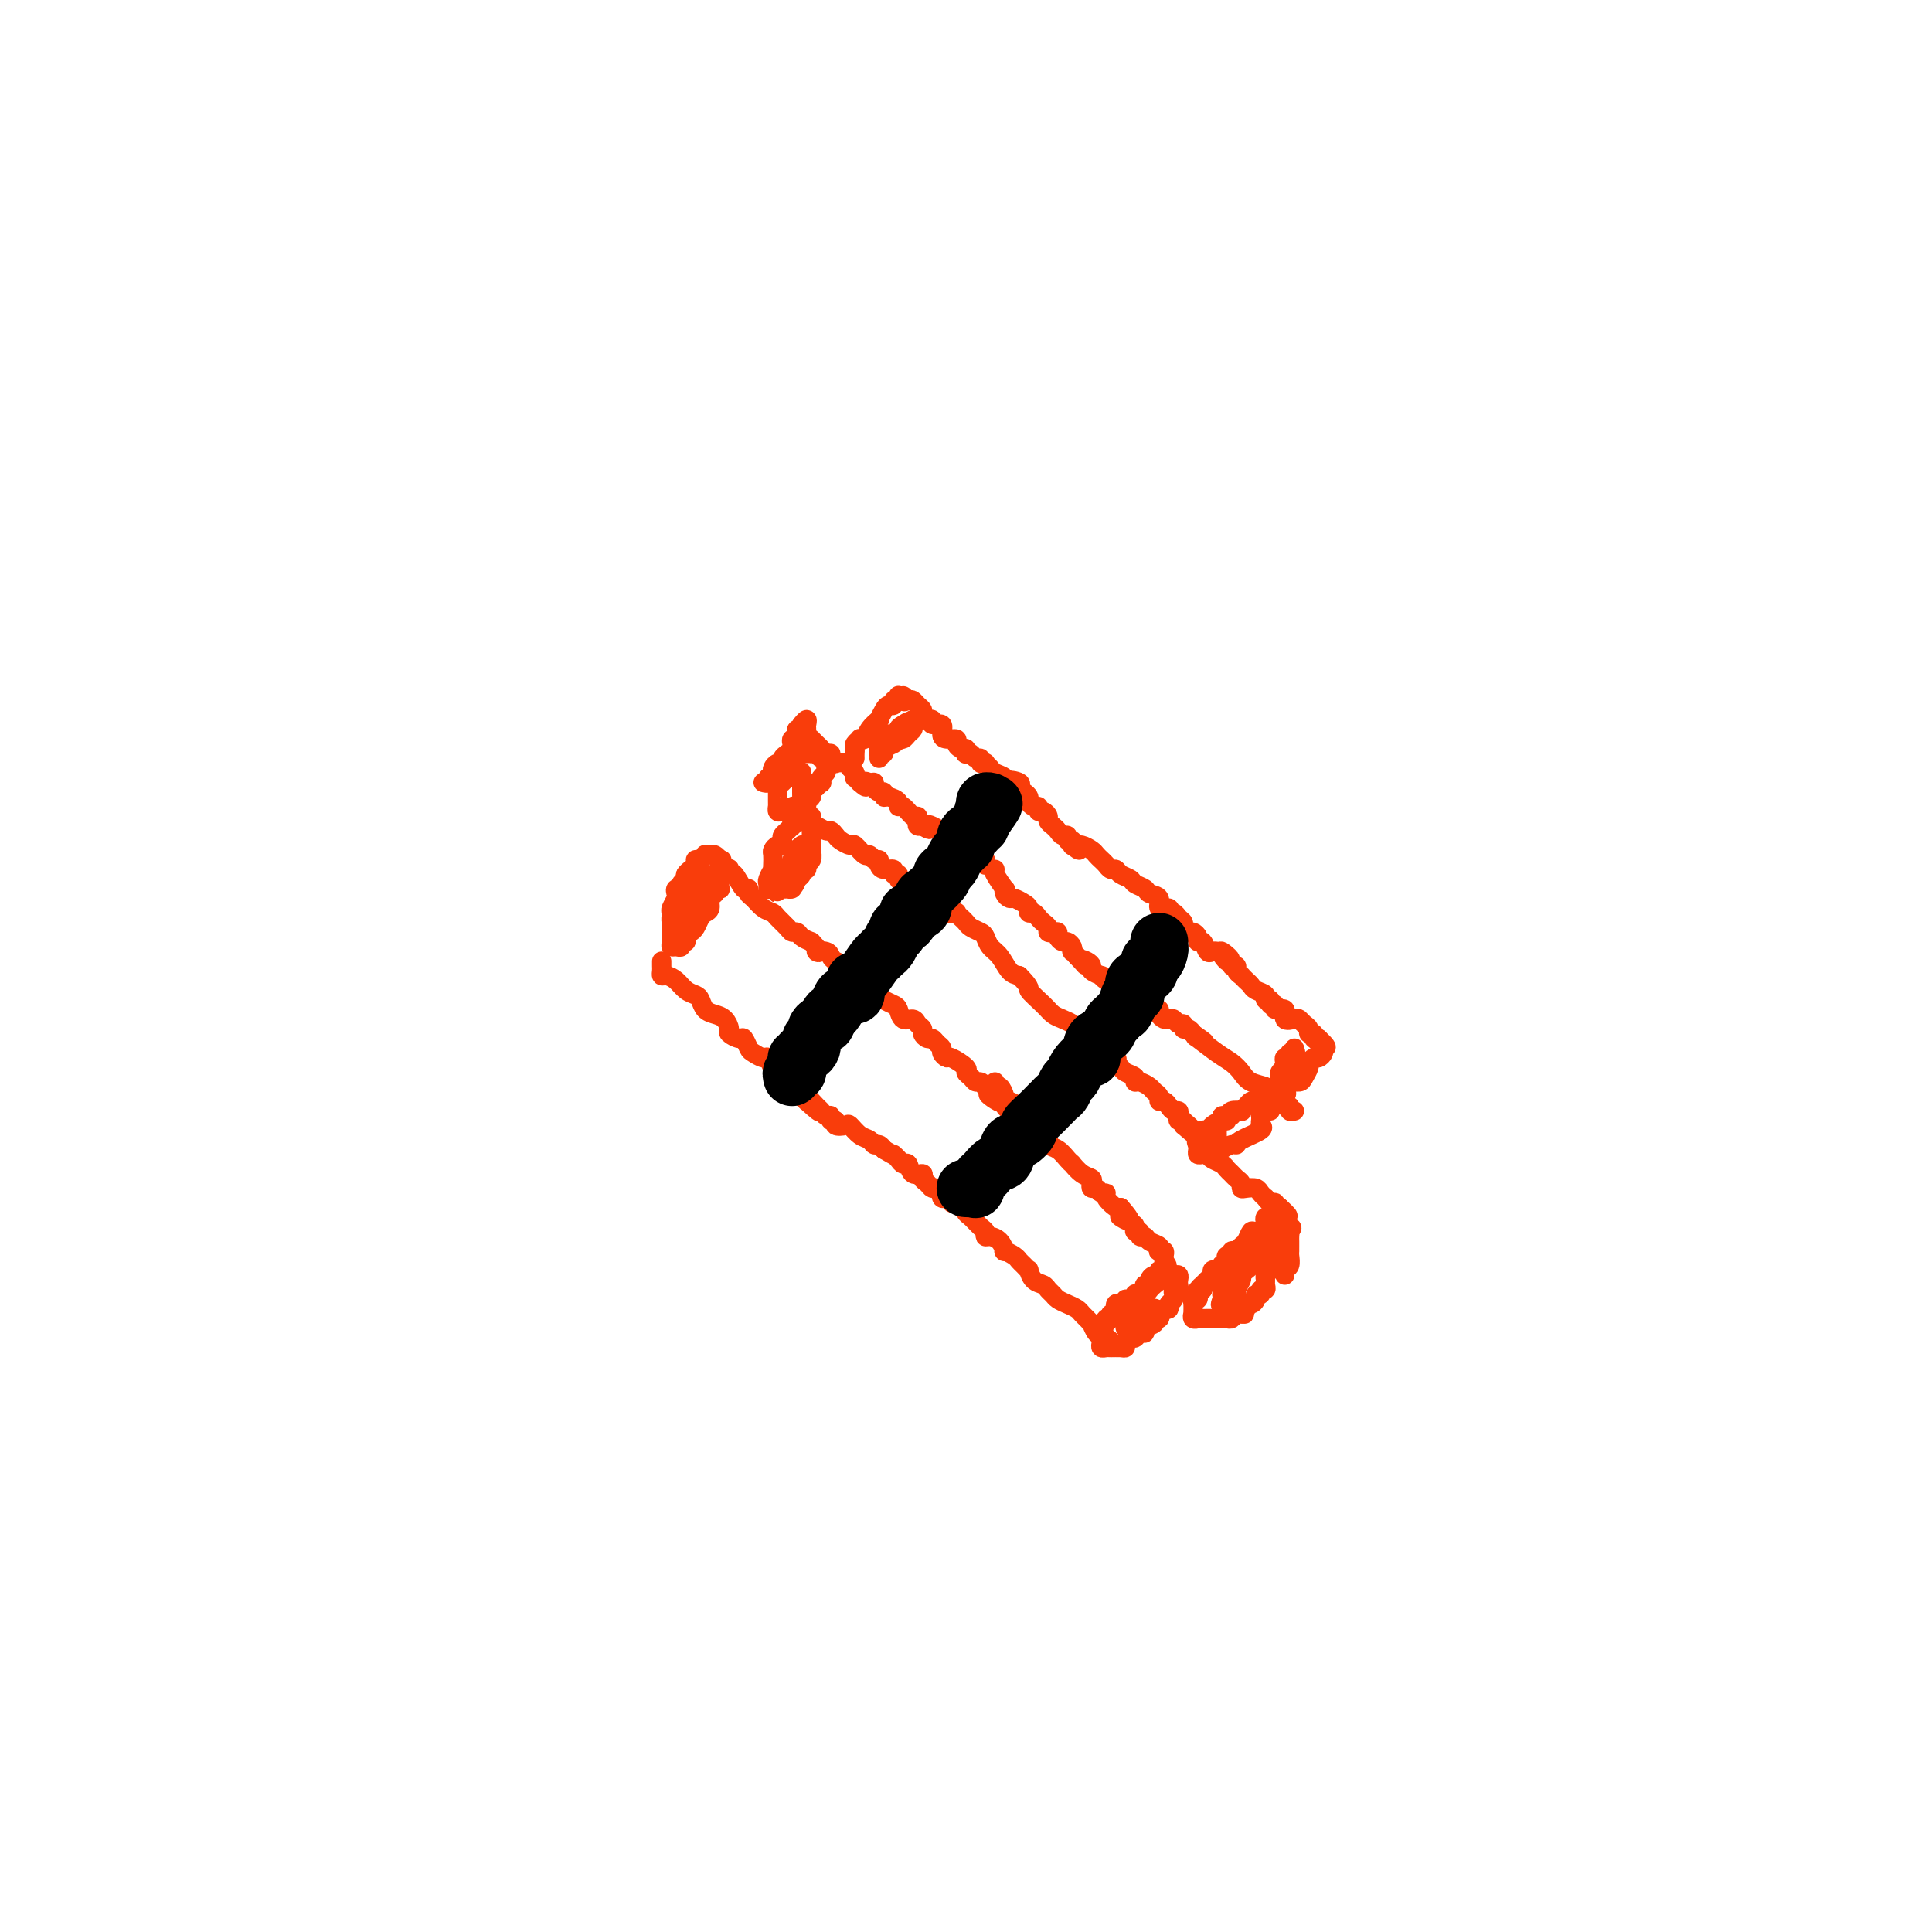 <svg viewBox='0 0 400 400' version='1.1' xmlns='http://www.w3.org/2000/svg' xmlns:xlink='http://www.w3.org/1999/xlink'><g fill='none' stroke='#F93D0B' stroke-width='4' stroke-linecap='round' stroke-linejoin='round'><path d='M141,192c-0.001,-0.182 -0.001,-0.364 0,-1c0.001,-0.636 0.004,-1.728 0,-2c-0.004,-0.272 -0.015,0.274 0,0c0.015,-0.274 0.057,-1.369 0,-2c-0.057,-0.631 -0.212,-0.799 0,-1c0.212,-0.201 0.793,-0.436 1,-1c0.207,-0.564 0.040,-1.457 0,-2c-0.040,-0.543 0.046,-0.737 0,-1c-0.046,-0.263 -0.223,-0.596 0,-1c0.223,-0.404 0.847,-0.878 1,-1c0.153,-0.122 -0.165,0.107 0,0c0.165,-0.107 0.814,-0.551 1,-1c0.186,-0.449 -0.091,-0.905 0,-1c0.091,-0.095 0.549,0.170 1,0c0.451,-0.170 0.894,-0.775 1,-1c0.106,-0.225 -0.126,-0.071 0,0c0.126,0.071 0.611,0.057 1,0c0.389,-0.057 0.683,-0.159 1,0c0.317,0.159 0.659,0.580 1,1'/><path d='M149,178c0.928,-0.147 0.249,0.485 0,1c-0.249,0.515 -0.067,0.911 0,1c0.067,0.089 0.018,-0.130 0,0c-0.018,0.130 -0.004,0.609 0,1c0.004,0.391 -0.003,0.692 0,1c0.003,0.308 0.016,0.622 0,1c-0.016,0.378 -0.061,0.821 0,1c0.061,0.179 0.227,0.093 0,0c-0.227,-0.093 -0.849,-0.193 -1,0c-0.151,0.193 0.167,0.681 0,1c-0.167,0.319 -0.818,0.470 -1,1c-0.182,0.530 0.106,1.437 0,2c-0.106,0.563 -0.607,0.780 -1,1c-0.393,0.220 -0.679,0.441 -1,1c-0.321,0.559 -0.679,1.455 -1,2c-0.321,0.545 -0.607,0.738 -1,1c-0.393,0.262 -0.893,0.592 -1,1c-0.107,0.408 0.178,0.895 0,1c-0.178,0.105 -0.818,-0.170 -1,0c-0.182,0.170 0.095,0.785 0,1c-0.095,0.215 -0.561,0.030 -1,0c-0.439,-0.030 -0.850,0.094 -1,0c-0.150,-0.094 -0.040,-0.407 0,-1c0.040,-0.593 0.011,-1.467 0,-2c-0.011,-0.533 -0.003,-0.724 0,-1c0.003,-0.276 0.002,-0.638 0,-1'/><path d='M139,191c-0.159,-0.948 -0.056,-0.817 0,-1c0.056,-0.183 0.067,-0.680 0,-1c-0.067,-0.320 -0.210,-0.463 0,-1c0.210,-0.537 0.773,-1.467 1,-2c0.227,-0.533 0.117,-0.667 0,-1c-0.117,-0.333 -0.242,-0.863 0,-1c0.242,-0.137 0.849,0.120 1,0c0.151,-0.120 -0.156,-0.618 0,-1c0.156,-0.382 0.774,-0.650 1,-1c0.226,-0.350 0.061,-0.784 0,-1c-0.061,-0.216 -0.016,-0.216 0,0c0.016,0.216 0.004,0.648 0,1c-0.004,0.352 -0.001,0.623 0,1c0.001,0.377 0.000,0.861 0,1c-0.000,0.139 -0.000,-0.066 0,0c0.000,0.066 0.000,0.402 0,1c-0.000,0.598 -0.000,1.456 0,2c0.000,0.544 0.000,0.772 0,1'/><path d='M142,188c-0.000,1.175 -0.001,1.113 0,1c0.001,-0.113 0.004,-0.279 0,0c-0.004,0.279 -0.015,1.001 0,1c0.015,-0.001 0.056,-0.726 0,-1c-0.056,-0.274 -0.207,-0.097 0,0c0.207,0.097 0.773,0.114 1,0c0.227,-0.114 0.114,-0.360 0,-1c-0.114,-0.640 -0.228,-1.673 0,-2c0.228,-0.327 0.797,0.053 1,0c0.203,-0.053 0.039,-0.540 0,-1c-0.039,-0.460 0.046,-0.893 0,-1c-0.046,-0.107 -0.222,0.111 0,0c0.222,-0.111 0.844,-0.552 1,-1c0.156,-0.448 -0.154,-0.904 0,-1c0.154,-0.096 0.772,0.166 1,0c0.228,-0.166 0.065,-0.762 0,-1c-0.065,-0.238 -0.033,-0.119 0,0'/><path d='M151,180c0.016,-0.138 0.033,-0.276 0,0c-0.033,0.276 -0.114,0.967 0,1c0.114,0.033 0.425,-0.592 1,0c0.575,0.592 1.414,2.400 2,3c0.586,0.600 0.921,-0.008 1,0c0.079,0.008 -0.096,0.631 0,1c0.096,0.369 0.463,0.484 1,1c0.537,0.516 1.243,1.435 2,2c0.757,0.565 1.565,0.778 2,1c0.435,0.222 0.497,0.455 1,1c0.503,0.545 1.447,1.403 2,2c0.553,0.597 0.715,0.933 1,1c0.285,0.067 0.692,-0.136 1,0c0.308,0.136 0.517,0.610 1,1c0.483,0.390 1.242,0.695 2,1'/><path d='M168,195c2.749,2.786 1.121,2.251 1,2c-0.121,-0.251 1.266,-0.219 2,0c0.734,0.219 0.815,0.626 1,1c0.185,0.374 0.473,0.716 1,1c0.527,0.284 1.293,0.510 2,1c0.707,0.490 1.354,1.244 2,2c0.646,0.756 1.290,1.512 2,2c0.710,0.488 1.486,0.707 2,1c0.514,0.293 0.767,0.661 1,1c0.233,0.339 0.448,0.650 1,1c0.552,0.350 1.443,0.738 2,1c0.557,0.262 0.780,0.399 1,1c0.220,0.601 0.436,1.666 1,2c0.564,0.334 1.474,-0.064 2,0c0.526,0.064 0.666,0.591 1,1c0.334,0.409 0.863,0.701 1,1c0.137,0.299 -0.117,0.605 0,1c0.117,0.395 0.605,0.879 1,1c0.395,0.121 0.698,-0.121 1,0c0.302,0.121 0.603,0.605 1,1c0.397,0.395 0.888,0.701 1,1c0.112,0.299 -0.157,0.591 0,1c0.157,0.409 0.739,0.935 1,1c0.261,0.065 0.203,-0.333 1,0c0.797,0.333 2.451,1.395 3,2c0.549,0.605 -0.008,0.753 0,1c0.008,0.247 0.579,0.592 1,1c0.421,0.408 0.690,0.879 1,1c0.310,0.121 0.660,-0.108 1,0c0.340,0.108 0.670,0.554 1,1'/><path d='M204,225c5.747,5.110 2.115,2.885 1,2c-1.115,-0.885 0.289,-0.431 1,0c0.711,0.431 0.730,0.837 1,1c0.270,0.163 0.791,0.082 1,0c0.209,-0.082 0.108,-0.166 0,0c-0.108,0.166 -0.221,0.583 0,1c0.221,0.417 0.778,0.833 1,1c0.222,0.167 0.111,0.083 0,0'/><path d='M137,199c-0.005,0.341 -0.009,0.682 0,1c0.009,0.318 0.033,0.614 0,1c-0.033,0.386 -0.121,0.863 0,1c0.121,0.137 0.452,-0.066 1,0c0.548,0.066 1.312,0.403 2,1c0.688,0.597 1.301,1.456 2,2c0.699,0.544 1.486,0.775 2,1c0.514,0.225 0.755,0.445 1,1c0.245,0.555 0.495,1.444 1,2c0.505,0.556 1.267,0.780 2,1c0.733,0.220 1.439,0.435 2,1c0.561,0.565 0.977,1.479 1,2c0.023,0.521 -0.346,0.650 0,1c0.346,0.350 1.406,0.921 2,1c0.594,0.079 0.723,-0.335 1,0c0.277,0.335 0.703,1.417 1,2c0.297,0.583 0.463,0.666 1,1c0.537,0.334 1.443,0.919 2,1c0.557,0.081 0.764,-0.340 1,0c0.236,0.340 0.500,1.442 1,2c0.500,0.558 1.237,0.572 2,1c0.763,0.428 1.552,1.269 2,2c0.448,0.731 0.557,1.352 1,2c0.443,0.648 1.222,1.324 2,2'/><path d='M167,228c4.820,4.437 1.870,1.030 1,0c-0.870,-1.030 0.340,0.316 1,1c0.660,0.684 0.770,0.704 1,1c0.230,0.296 0.582,0.868 1,1c0.418,0.132 0.904,-0.174 1,0c0.096,0.174 -0.196,0.829 0,1c0.196,0.171 0.881,-0.144 1,0c0.119,0.144 -0.329,0.745 0,1c0.329,0.255 1.436,0.163 2,0c0.564,-0.163 0.585,-0.398 1,0c0.415,0.398 1.225,1.430 2,2c0.775,0.570 1.517,0.679 2,1c0.483,0.321 0.707,0.856 1,1c0.293,0.144 0.655,-0.102 1,0c0.345,0.102 0.672,0.551 1,1'/><path d='M183,238c2.880,1.731 2.080,1.060 2,1c-0.080,-0.060 0.561,0.491 1,1c0.439,0.509 0.677,0.977 1,1c0.323,0.023 0.730,-0.397 1,0c0.270,0.397 0.401,1.613 1,2c0.599,0.387 1.666,-0.055 2,0c0.334,0.055 -0.064,0.607 0,1c0.064,0.393 0.592,0.626 1,1c0.408,0.374 0.697,0.889 1,1c0.303,0.111 0.620,-0.180 1,0c0.380,0.180 0.824,0.832 1,1c0.176,0.168 0.085,-0.147 0,0c-0.085,0.147 -0.164,0.758 0,1c0.164,0.242 0.570,0.116 1,0c0.430,-0.116 0.885,-0.224 1,0c0.115,0.224 -0.110,0.778 0,1c0.110,0.222 0.555,0.111 1,0'/><path d='M198,249c2.484,1.942 1.194,1.298 1,1c-0.194,-0.298 0.708,-0.249 1,0c0.292,0.249 -0.028,0.697 0,1c0.028,0.303 0.402,0.459 1,1c0.598,0.541 1.421,1.467 2,2c0.579,0.533 0.916,0.672 1,1c0.084,0.328 -0.084,0.843 0,1c0.084,0.157 0.422,-0.046 1,0c0.578,0.046 1.398,0.341 2,1c0.602,0.659 0.987,1.682 1,2c0.013,0.318 -0.346,-0.068 0,0c0.346,0.068 1.399,0.591 2,1c0.601,0.409 0.752,0.705 1,1c0.248,0.295 0.595,0.590 1,1c0.405,0.410 0.868,0.936 1,1c0.132,0.064 -0.067,-0.334 0,0c0.067,0.334 0.398,1.399 1,2c0.602,0.601 1.473,0.738 2,1c0.527,0.262 0.708,0.647 1,1c0.292,0.353 0.694,0.672 1,1c0.306,0.328 0.515,0.665 1,1c0.485,0.335 1.244,0.668 2,1c0.756,0.332 1.508,0.661 2,1c0.492,0.339 0.723,0.687 1,1c0.277,0.313 0.599,0.592 1,1c0.401,0.408 0.881,0.944 1,1c0.119,0.056 -0.122,-0.370 0,0c0.122,0.370 0.606,1.534 1,2c0.394,0.466 0.697,0.233 1,0'/><path d='M228,276c4.657,4.116 1.300,0.907 0,0c-1.300,-0.907 -0.542,0.486 0,1c0.542,0.514 0.869,0.147 1,0c0.131,-0.147 0.065,-0.073 0,0'/><path d='M206,224c-0.082,0.474 -0.165,0.949 0,1c0.165,0.051 0.576,-0.320 1,0c0.424,0.320 0.859,1.333 1,2c0.141,0.667 -0.011,0.990 0,1c0.011,0.010 0.187,-0.292 1,0c0.813,0.292 2.264,1.177 3,2c0.736,0.823 0.756,1.583 1,2c0.244,0.417 0.712,0.492 1,1c0.288,0.508 0.395,1.449 1,2c0.605,0.551 1.707,0.712 2,1c0.293,0.288 -0.224,0.702 0,1c0.224,0.298 1.190,0.479 2,1c0.810,0.521 1.464,1.382 2,2c0.536,0.618 0.953,0.991 1,1c0.047,0.009 -0.275,-0.347 0,0c0.275,0.347 1.149,1.398 2,2c0.851,0.602 1.681,0.754 2,1c0.319,0.246 0.128,0.587 0,1c-0.128,0.413 -0.194,0.897 0,1c0.194,0.103 0.647,-0.175 1,0c0.353,0.175 0.606,0.804 1,1c0.394,0.196 0.930,-0.040 1,0c0.070,0.040 -0.327,0.357 0,1c0.327,0.643 1.379,1.612 2,2c0.621,0.388 0.810,0.194 1,0'/><path d='M232,250c3.918,4.426 0.714,2.491 0,2c-0.714,-0.491 1.062,0.461 2,1c0.938,0.539 1.039,0.665 1,1c-0.039,0.335 -0.219,0.877 0,1c0.219,0.123 0.837,-0.175 1,0c0.163,0.175 -0.128,0.821 0,1c0.128,0.179 0.674,-0.110 1,0c0.326,0.110 0.431,0.617 1,1c0.569,0.383 1.603,0.641 2,1c0.397,0.359 0.159,0.817 0,1c-0.159,0.183 -0.238,0.090 0,0c0.238,-0.090 0.795,-0.178 1,0c0.205,0.178 0.059,0.622 0,1c-0.059,0.378 -0.029,0.689 0,1'/><path d='M241,261c1.375,1.863 0.313,1.020 0,1c-0.313,-0.020 0.122,0.782 0,1c-0.122,0.218 -0.802,-0.148 -1,0c-0.198,0.148 0.087,0.809 0,1c-0.087,0.191 -0.544,-0.090 -1,0c-0.456,0.090 -0.909,0.550 -1,1c-0.091,0.450 0.182,0.892 0,1c-0.182,0.108 -0.819,-0.116 -1,0c-0.181,0.116 0.092,0.571 0,1c-0.092,0.429 -0.551,0.832 -1,1c-0.449,0.168 -0.890,0.101 -1,0c-0.110,-0.101 0.111,-0.237 0,0c-0.111,0.237 -0.555,0.847 -1,1c-0.445,0.153 -0.890,-0.151 -1,0c-0.110,0.151 0.114,0.757 0,1c-0.114,0.243 -0.565,0.122 -1,0c-0.435,-0.122 -0.852,-0.244 -1,0c-0.148,0.244 -0.026,0.853 0,1c0.026,0.147 -0.045,-0.167 0,0c0.045,0.167 0.204,0.814 0,1c-0.204,0.186 -0.773,-0.090 -1,0c-0.227,0.090 -0.114,0.545 0,1'/><path d='M230,273c-1.944,1.793 -1.306,0.274 -1,0c0.306,-0.274 0.278,0.696 0,1c-0.278,0.304 -0.807,-0.059 -1,0c-0.193,0.059 -0.052,0.540 0,1c0.052,0.460 0.013,0.897 0,1c-0.013,0.103 -0.000,-0.130 0,0c0.000,0.130 -0.012,0.623 0,1c0.012,0.377 0.048,0.637 0,1c-0.048,0.363 -0.181,0.830 0,1c0.181,0.170 0.675,0.043 1,0c0.325,-0.043 0.482,-0.001 1,0c0.518,0.001 1.396,-0.037 2,0c0.604,0.037 0.935,0.150 1,0c0.065,-0.150 -0.136,-0.561 0,-1c0.136,-0.439 0.609,-0.905 1,-1c0.391,-0.095 0.701,0.182 1,0c0.299,-0.182 0.587,-0.823 1,-1c0.413,-0.177 0.952,0.111 1,0c0.048,-0.111 -0.393,-0.621 0,-1c0.393,-0.379 1.621,-0.627 2,-1c0.379,-0.373 -0.090,-0.870 0,-1c0.090,-0.130 0.740,0.106 1,0c0.260,-0.106 0.130,-0.553 0,-1'/><path d='M240,272c1.399,-1.323 0.897,-1.129 1,-1c0.103,0.129 0.813,0.193 1,0c0.187,-0.193 -0.147,-0.644 0,-1c0.147,-0.356 0.775,-0.616 1,-1c0.225,-0.384 0.046,-0.890 0,-1c-0.046,-0.110 0.040,0.178 0,0c-0.040,-0.178 -0.206,-0.822 0,-1c0.206,-0.178 0.784,0.110 1,0c0.216,-0.110 0.069,-0.618 0,-1c-0.069,-0.382 -0.060,-0.638 0,-1c0.060,-0.362 0.170,-0.829 0,-1c-0.170,-0.171 -0.620,-0.047 -1,0c-0.380,0.047 -0.689,0.015 -1,0c-0.311,-0.015 -0.622,-0.015 -1,0c-0.378,0.015 -0.822,0.045 -1,0c-0.178,-0.045 -0.089,-0.166 0,0c0.089,0.166 0.178,0.618 0,1c-0.178,0.382 -0.622,0.694 -1,1c-0.378,0.306 -0.690,0.607 -1,1c-0.310,0.393 -0.619,0.879 -1,1c-0.381,0.121 -0.833,-0.121 -1,0c-0.167,0.121 -0.048,0.606 0,1c0.048,0.394 0.024,0.697 0,1'/><path d='M236,270c-1.464,0.863 -1.123,0.021 -1,0c0.123,-0.021 0.029,0.778 0,1c-0.029,0.222 0.007,-0.133 0,0c-0.007,0.133 -0.058,0.753 0,1c0.058,0.247 0.226,0.122 0,0c-0.226,-0.122 -0.846,-0.239 -1,0c-0.154,0.239 0.158,0.835 0,1c-0.158,0.165 -0.785,-0.100 -1,0c-0.215,0.100 -0.020,0.565 0,1c0.020,0.435 -0.137,0.838 0,1c0.137,0.162 0.569,0.081 1,0'/><path d='M234,275c-0.070,0.592 0.755,-0.429 1,-1c0.245,-0.571 -0.088,-0.693 0,-1c0.088,-0.307 0.598,-0.801 1,-1c0.402,-0.199 0.695,-0.105 1,0c0.305,0.105 0.620,0.221 1,0c0.380,-0.221 0.823,-0.777 1,-1c0.177,-0.223 0.089,-0.111 0,0'/><path d='M159,184c-0.008,0.099 -0.016,0.199 0,0c0.016,-0.199 0.057,-0.696 0,-1c-0.057,-0.304 -0.211,-0.414 0,-1c0.211,-0.586 0.788,-1.648 1,-2c0.212,-0.352 0.060,0.007 0,0c-0.060,-0.007 -0.026,-0.379 0,-1c0.026,-0.621 0.046,-1.490 0,-2c-0.046,-0.510 -0.157,-0.662 0,-1c0.157,-0.338 0.581,-0.864 1,-1c0.419,-0.136 0.834,0.118 1,0c0.166,-0.118 0.083,-0.606 0,-1c-0.083,-0.394 -0.166,-0.693 0,-1c0.166,-0.307 0.580,-0.622 1,-1c0.420,-0.378 0.847,-0.820 1,-1c0.153,-0.180 0.031,-0.100 0,0c-0.031,0.100 0.030,0.219 0,0c-0.030,-0.219 -0.151,-0.777 0,-1c0.151,-0.223 0.576,-0.112 1,0'/><path d='M165,170c1.167,-2.104 1.083,-0.365 1,0c-0.083,0.365 -0.166,-0.645 0,-1c0.166,-0.355 0.580,-0.054 1,0c0.420,0.054 0.844,-0.140 1,0c0.156,0.140 0.042,0.615 0,1c-0.042,0.385 -0.011,0.682 0,1c0.011,0.318 0.003,0.659 0,1c-0.003,0.341 -0.001,0.682 0,1c0.001,0.318 0.001,0.614 0,1c-0.001,0.386 -0.004,0.863 0,1c0.004,0.137 0.016,-0.064 0,0c-0.016,0.064 -0.061,0.395 0,1c0.061,0.605 0.227,1.486 0,2c-0.227,0.514 -0.848,0.663 -1,1c-0.152,0.337 0.165,0.864 0,1c-0.165,0.136 -0.814,-0.117 -1,0c-0.186,0.117 0.090,0.605 0,1c-0.090,0.395 -0.545,0.698 -1,1'/><path d='M165,182c-0.686,2.254 -0.901,1.388 -1,1c-0.099,-0.388 -0.082,-0.300 0,0c0.082,0.300 0.228,0.811 0,1c-0.228,0.189 -0.831,0.055 -1,0c-0.169,-0.055 0.097,-0.033 0,0c-0.097,0.033 -0.558,0.076 -1,0c-0.442,-0.076 -0.866,-0.271 -1,0c-0.134,0.271 0.020,1.008 0,1c-0.020,-0.008 -0.215,-0.762 0,-1c0.215,-0.238 0.841,0.039 1,0c0.159,-0.039 -0.150,-0.395 0,-1c0.150,-0.605 0.757,-1.459 1,-2c0.243,-0.541 0.121,-0.771 0,-1'/><path d='M163,180c0.222,-0.571 0.776,0.002 1,0c0.224,-0.002 0.116,-0.579 0,-1c-0.116,-0.421 -0.241,-0.687 0,-1c0.241,-0.313 0.849,-0.672 1,-1c0.151,-0.328 -0.155,-0.624 0,-1c0.155,-0.376 0.773,-0.832 1,-1c0.227,-0.168 0.065,-0.048 0,0c-0.065,0.048 -0.032,0.024 0,0'/><path d='M168,171c0.219,-0.120 0.439,-0.240 1,0c0.561,0.240 1.464,0.839 2,1c0.536,0.161 0.706,-0.117 1,0c0.294,0.117 0.712,0.628 1,1c0.288,0.372 0.444,0.606 1,1c0.556,0.394 1.511,0.947 2,1c0.489,0.053 0.513,-0.393 1,0c0.487,0.393 1.436,1.625 2,2c0.564,0.375 0.741,-0.106 1,0c0.259,0.106 0.599,0.798 1,1c0.401,0.202 0.863,-0.085 1,0c0.137,0.085 -0.050,0.544 0,1c0.050,0.456 0.338,0.910 1,1c0.662,0.090 1.697,-0.183 2,0c0.303,0.183 -0.127,0.824 0,1c0.127,0.176 0.812,-0.111 1,0c0.188,0.111 -0.120,0.621 0,1c0.120,0.379 0.667,0.626 1,1c0.333,0.374 0.450,0.873 1,1c0.550,0.127 1.533,-0.120 2,0c0.467,0.120 0.419,0.606 1,1c0.581,0.394 1.790,0.697 3,1'/><path d='M194,186c4.221,2.714 1.775,1.998 1,2c-0.775,0.002 0.121,0.721 1,1c0.879,0.279 1.740,0.116 2,0c0.260,-0.116 -0.081,-0.186 0,0c0.081,0.186 0.585,0.626 1,1c0.415,0.374 0.740,0.681 1,1c0.260,0.319 0.454,0.651 1,1c0.546,0.349 1.445,0.717 2,1c0.555,0.283 0.768,0.482 1,1c0.232,0.518 0.485,1.355 1,2c0.515,0.645 1.293,1.097 2,2c0.707,0.903 1.345,2.258 2,3c0.655,0.742 1.328,0.871 2,1'/><path d='M211,202c2.927,3.002 1.744,2.506 2,3c0.256,0.494 1.952,1.978 3,3c1.048,1.022 1.450,1.583 2,2c0.550,0.417 1.248,0.689 2,1c0.752,0.311 1.558,0.661 2,1c0.442,0.339 0.519,0.668 1,1c0.481,0.332 1.366,0.666 2,1c0.634,0.334 1.019,0.667 1,1c-0.019,0.333 -0.440,0.667 0,1c0.440,0.333 1.743,0.667 2,1c0.257,0.333 -0.532,0.667 0,1c0.532,0.333 2.385,0.666 3,1c0.615,0.334 -0.007,0.668 0,1c0.007,0.332 0.645,0.663 1,1c0.355,0.337 0.428,0.682 1,1c0.572,0.318 1.645,0.610 2,1c0.355,0.390 -0.006,0.878 0,1c0.006,0.122 0.379,-0.121 1,0c0.621,0.121 1.490,0.606 2,1c0.510,0.394 0.662,0.697 1,1c0.338,0.303 0.864,0.607 1,1c0.136,0.393 -0.118,0.875 0,1c0.118,0.125 0.606,-0.107 1,0c0.394,0.107 0.693,0.555 1,1c0.307,0.445 0.622,0.889 1,1c0.378,0.111 0.820,-0.111 1,0c0.180,0.111 0.100,0.556 0,1c-0.100,0.444 -0.219,0.889 0,1c0.219,0.111 0.777,-0.111 1,0c0.223,0.111 0.112,0.556 0,1'/><path d='M245,233c5.367,4.688 1.785,0.909 1,0c-0.785,-0.909 1.228,1.052 2,2c0.772,0.948 0.305,0.884 0,1c-0.305,0.116 -0.447,0.412 0,1c0.447,0.588 1.482,1.467 2,2c0.518,0.533 0.520,0.720 1,1c0.480,0.280 1.439,0.652 2,1c0.561,0.348 0.724,0.671 1,1c0.276,0.329 0.664,0.663 1,1c0.336,0.337 0.619,0.678 1,1c0.381,0.322 0.861,0.625 1,1c0.139,0.375 -0.064,0.823 0,1c0.064,0.177 0.395,0.085 1,0c0.605,-0.085 1.485,-0.162 2,0c0.515,0.162 0.664,0.564 1,1c0.336,0.436 0.860,0.905 1,1c0.140,0.095 -0.102,-0.185 0,0c0.102,0.185 0.550,0.834 1,1c0.450,0.166 0.904,-0.151 1,0c0.096,0.151 -0.167,0.772 0,1c0.167,0.228 0.762,0.065 1,0c0.238,-0.065 0.119,-0.033 0,0'/><path d='M265,250c3.158,2.872 1.053,1.553 0,1c-1.053,-0.553 -1.053,-0.341 -1,0c0.053,0.341 0.160,0.812 0,1c-0.160,0.188 -0.585,0.093 -1,0c-0.415,-0.093 -0.818,-0.184 -1,0c-0.182,0.184 -0.143,0.645 0,1c0.143,0.355 0.389,0.606 0,1c-0.389,0.394 -1.413,0.933 -2,1c-0.587,0.067 -0.736,-0.337 -1,0c-0.264,0.337 -0.644,1.415 -1,2c-0.356,0.585 -0.687,0.678 -1,1c-0.313,0.322 -0.606,0.874 -1,1c-0.394,0.126 -0.889,-0.173 -1,0c-0.111,0.173 0.163,0.817 0,1c-0.163,0.183 -0.762,-0.096 -1,0c-0.238,0.096 -0.116,0.565 0,1c0.116,0.435 0.224,0.835 0,1c-0.224,0.165 -0.782,0.096 -1,0c-0.218,-0.096 -0.096,-0.219 0,0c0.096,0.219 0.167,0.780 0,1c-0.167,0.220 -0.570,0.100 -1,0c-0.430,-0.100 -0.885,-0.181 -1,0c-0.115,0.181 0.110,0.623 0,1c-0.110,0.377 -0.555,0.688 -1,1'/><path d='M250,265c-2.556,2.511 -1.444,1.289 -1,1c0.444,-0.289 0.222,0.356 0,1'/><path d='M249,267c-0.382,0.244 -0.838,-0.145 -1,0c-0.162,0.145 -0.029,0.825 0,1c0.029,0.175 -0.045,-0.156 0,0c0.045,0.156 0.208,0.797 0,1c-0.208,0.203 -0.789,-0.033 -1,0c-0.211,0.033 -0.052,0.334 0,1c0.052,0.666 -0.002,1.695 0,2c0.002,0.305 0.060,-0.114 0,0c-0.060,0.114 -0.237,0.763 0,1c0.237,0.237 0.889,0.064 1,0c0.111,-0.064 -0.320,-0.017 0,0c0.320,0.017 1.391,0.005 2,0c0.609,-0.005 0.755,-0.002 1,0c0.245,0.002 0.591,0.001 1,0c0.409,-0.001 0.883,-0.004 1,0c0.117,0.004 -0.123,0.015 0,0c0.123,-0.015 0.610,-0.056 1,0c0.390,0.056 0.682,0.207 1,0c0.318,-0.207 0.662,-0.774 1,-1c0.338,-0.226 0.669,-0.113 1,0'/><path d='M257,272c1.483,0.044 0.191,0.153 0,0c-0.191,-0.153 0.718,-0.567 1,-1c0.282,-0.433 -0.064,-0.886 0,-1c0.064,-0.114 0.538,0.109 1,0c0.462,-0.109 0.912,-0.550 1,-1c0.088,-0.450 -0.187,-0.908 0,-1c0.187,-0.092 0.835,0.183 1,0c0.165,-0.183 -0.153,-0.822 0,-1c0.153,-0.178 0.776,0.107 1,0c0.224,-0.107 0.050,-0.606 0,-1c-0.050,-0.394 0.025,-0.683 0,-1c-0.025,-0.317 -0.150,-0.662 0,-1c0.150,-0.338 0.575,-0.669 1,-1c0.425,-0.331 0.850,-0.663 1,-1c0.150,-0.337 0.026,-0.678 0,-1c-0.026,-0.322 0.046,-0.625 0,-1c-0.046,-0.375 -0.208,-0.821 0,-1c0.208,-0.179 0.788,-0.089 1,0c0.212,0.089 0.057,0.179 0,0c-0.057,-0.179 -0.015,-0.625 0,-1c0.015,-0.375 0.004,-0.678 0,-1c-0.004,-0.322 -0.001,-0.663 0,-1c0.001,-0.337 0.001,-0.668 0,-1'/><path d='M265,255c1.302,-2.630 0.556,-0.705 0,0c-0.556,0.705 -0.923,0.190 -1,0c-0.077,-0.190 0.134,-0.056 0,0c-0.134,0.056 -0.614,0.032 -1,0c-0.386,-0.032 -0.677,-0.072 -1,1c-0.323,1.072 -0.678,3.257 -1,4c-0.322,0.743 -0.612,0.045 -1,0c-0.388,-0.045 -0.873,0.564 -1,1c-0.127,0.436 0.106,0.698 0,1c-0.106,0.302 -0.549,0.645 -1,1c-0.451,0.355 -0.909,0.722 -1,1c-0.091,0.278 0.186,0.466 0,1c-0.186,0.534 -0.834,1.415 -1,2c-0.166,0.585 0.149,0.875 0,1c-0.149,0.125 -0.762,0.085 -1,0c-0.238,-0.085 -0.103,-0.215 0,0c0.103,0.215 0.172,0.776 0,1c-0.172,0.224 -0.586,0.112 -1,0'/><path d='M254,269c-1.929,2.230 -1.250,0.805 -1,0c0.250,-0.805 0.071,-0.989 0,-1c-0.071,-0.011 -0.034,0.151 0,0c0.034,-0.151 0.065,-0.614 0,-1c-0.065,-0.386 -0.225,-0.695 0,-1c0.225,-0.305 0.834,-0.607 1,-1c0.166,-0.393 -0.110,-0.879 0,-1c0.110,-0.121 0.605,0.123 1,0c0.395,-0.123 0.688,-0.611 1,-1c0.312,-0.389 0.643,-0.678 1,-1c0.357,-0.322 0.741,-0.677 1,-1c0.259,-0.323 0.394,-0.612 1,-1c0.606,-0.388 1.683,-0.873 2,-1c0.317,-0.127 -0.126,0.106 0,0c0.126,-0.106 0.823,-0.549 1,-1c0.177,-0.451 -0.164,-0.909 0,-1c0.164,-0.091 0.833,0.186 1,0c0.167,-0.186 -0.166,-0.834 0,-1c0.166,-0.166 0.833,0.152 1,0c0.167,-0.152 -0.165,-0.773 0,-1c0.165,-0.227 0.828,-0.061 1,0c0.172,0.061 -0.146,0.016 0,0c0.146,-0.016 0.756,-0.005 1,0c0.244,0.005 0.122,0.002 0,0'/><path d='M266,255c2.238,-1.689 1.332,-0.411 1,0c-0.332,0.411 -0.089,-0.044 0,0c0.089,0.044 0.024,0.588 0,1c-0.024,0.412 -0.005,0.692 0,1c0.005,0.308 -0.002,0.646 0,1c0.002,0.354 0.015,0.726 0,1c-0.015,0.274 -0.056,0.452 0,1c0.056,0.548 0.211,1.466 0,2c-0.211,0.534 -0.788,0.682 -1,1c-0.212,0.318 -0.061,0.805 0,1c0.061,0.195 0.030,0.097 0,0'/><path d='M158,162c0.453,0.120 0.905,0.240 1,0c0.095,-0.240 -0.168,-0.839 0,-1c0.168,-0.161 0.767,0.115 1,0c0.233,-0.115 0.100,-0.622 0,-1c-0.100,-0.378 -0.168,-0.626 0,-1c0.168,-0.374 0.570,-0.874 1,-1c0.430,-0.126 0.886,0.121 1,0c0.114,-0.121 -0.114,-0.611 0,-1c0.114,-0.389 0.570,-0.679 1,-1c0.430,-0.321 0.833,-0.674 1,-1c0.167,-0.326 0.098,-0.626 0,-1c-0.098,-0.374 -0.223,-0.822 0,-1c0.223,-0.178 0.796,-0.085 1,0c0.204,0.085 0.041,0.164 0,0c-0.041,-0.164 0.041,-0.570 0,-1c-0.041,-0.430 -0.203,-0.885 0,-1c0.203,-0.115 0.772,0.110 1,0c0.228,-0.110 0.114,-0.555 0,-1'/><path d='M166,150c1.460,-1.905 1.109,-0.668 1,0c-0.109,0.668 0.022,0.767 0,1c-0.022,0.233 -0.199,0.601 0,1c0.199,0.399 0.774,0.827 1,1c0.226,0.173 0.102,0.089 0,0c-0.102,-0.089 -0.181,-0.182 0,0c0.181,0.182 0.622,0.640 1,1c0.378,0.360 0.694,0.622 1,1c0.306,0.378 0.602,0.872 1,1c0.398,0.128 0.898,-0.110 1,0c0.102,0.110 -0.194,0.568 0,1c0.194,0.432 0.879,0.836 1,1c0.121,0.164 -0.321,0.086 0,0c0.321,-0.086 1.406,-0.182 2,0c0.594,0.182 0.698,0.640 1,1c0.302,0.360 0.803,0.622 1,1c0.197,0.378 0.092,0.871 0,1c-0.092,0.129 -0.169,-0.106 0,0c0.169,0.106 0.585,0.553 1,1'/><path d='M178,162c2.039,1.853 1.138,0.487 1,0c-0.138,-0.487 0.489,-0.093 1,0c0.511,0.093 0.907,-0.115 1,0c0.093,0.115 -0.117,0.552 0,1c0.117,0.448 0.561,0.907 1,1c0.439,0.093 0.874,-0.181 1,0c0.126,0.181 -0.055,0.817 0,1c0.055,0.183 0.347,-0.087 1,0c0.653,0.087 1.667,0.530 2,1c0.333,0.470 -0.016,0.966 0,1c0.016,0.034 0.396,-0.393 1,0c0.604,0.393 1.434,1.608 2,2c0.566,0.392 0.870,-0.039 1,0c0.130,0.039 0.086,0.546 0,1c-0.086,0.454 -0.216,0.853 0,1c0.216,0.147 0.776,0.042 1,0c0.224,-0.042 0.112,-0.021 0,0'/><path d='M191,171c2.210,1.411 1.235,0.438 1,0c-0.235,-0.438 0.269,-0.343 1,0c0.731,0.343 1.687,0.933 2,1c0.313,0.067 -0.018,-0.391 0,0c0.018,0.391 0.386,1.629 1,2c0.614,0.371 1.474,-0.126 2,0c0.526,0.126 0.718,0.875 1,1c0.282,0.125 0.654,-0.374 1,0c0.346,0.374 0.667,1.621 1,2c0.333,0.379 0.678,-0.109 1,0c0.322,0.109 0.622,0.814 1,1c0.378,0.186 0.833,-0.146 1,0c0.167,0.146 0.045,0.770 0,1c-0.045,0.230 -0.013,0.066 0,0c0.013,-0.066 0.006,-0.033 0,0'/><path d='M161,163c0.000,0.331 0.000,0.662 0,1c-0.000,0.338 -0.001,0.683 0,1c0.001,0.317 0.003,0.607 0,1c-0.003,0.393 -0.012,0.890 0,1c0.012,0.110 0.045,-0.167 0,0c-0.045,0.167 -0.169,0.778 0,1c0.169,0.222 0.632,0.056 1,0c0.368,-0.056 0.641,-0.001 1,0c0.359,0.001 0.804,-0.051 1,0c0.196,0.051 0.142,0.207 0,0c-0.142,-0.207 -0.374,-0.776 0,-1c0.374,-0.224 1.353,-0.101 2,0c0.647,0.101 0.961,0.182 1,0c0.039,-0.182 -0.196,-0.626 0,-1c0.196,-0.374 0.822,-0.678 1,-1c0.178,-0.322 -0.092,-0.664 0,-1c0.092,-0.336 0.546,-0.668 1,-1'/><path d='M169,163c0.869,-0.997 0.040,-0.988 0,-1c-0.040,-0.012 0.707,-0.044 1,0c0.293,0.044 0.131,0.165 0,0c-0.131,-0.165 -0.231,-0.618 0,-1c0.231,-0.382 0.795,-0.695 1,-1c0.205,-0.305 0.052,-0.603 0,-1c-0.052,-0.397 -0.003,-0.895 0,-1c0.003,-0.105 -0.042,0.182 0,0c0.042,-0.182 0.170,-0.833 0,-1c-0.170,-0.167 -0.637,0.151 -1,0c-0.363,-0.151 -0.622,-0.772 -1,-1c-0.378,-0.228 -0.876,-0.062 -1,0c-0.124,0.062 0.125,0.021 0,0c-0.125,-0.021 -0.626,-0.020 -1,0c-0.374,0.020 -0.622,0.061 -1,0c-0.378,-0.061 -0.885,-0.222 -1,0c-0.115,0.222 0.161,0.829 0,1c-0.161,0.171 -0.760,-0.094 -1,0c-0.240,0.094 -0.120,0.547 0,1'/><path d='M164,158c-1.261,0.111 -0.912,-0.111 -1,0c-0.088,0.111 -0.612,0.555 -1,1c-0.388,0.445 -0.641,0.890 -1,1c-0.359,0.110 -0.825,-0.114 -1,0c-0.175,0.114 -0.058,0.568 0,1c0.058,0.432 0.057,0.844 0,1c-0.057,0.156 -0.169,0.057 0,0c0.169,-0.057 0.620,-0.072 1,0c0.380,0.072 0.690,0.229 1,0c0.310,-0.229 0.622,-0.846 1,-1c0.378,-0.154 0.823,0.155 1,0c0.177,-0.155 0.086,-0.772 0,-1c-0.086,-0.228 -0.167,-0.065 0,0c0.167,0.065 0.584,0.033 1,0'/><path d='M165,160c0.845,-0.125 0.959,-0.437 1,0c0.041,0.437 0.011,1.624 0,2c-0.011,0.376 -0.003,-0.060 0,0c0.003,0.060 0.001,0.616 0,1c-0.001,0.384 -0.000,0.597 0,1c0.000,0.403 0.000,0.998 0,1c-0.000,0.002 -0.000,-0.587 0,-1c0.000,-0.413 0.000,-0.650 0,-1c-0.000,-0.350 -0.000,-0.814 0,-1c0.000,-0.186 0.000,-0.093 0,0'/><path d='M177,157c-0.009,-0.332 -0.017,-0.664 0,-1c0.017,-0.336 0.061,-0.677 0,-1c-0.061,-0.323 -0.225,-0.628 0,-1c0.225,-0.372 0.839,-0.812 1,-1c0.161,-0.188 -0.129,-0.126 0,0c0.129,0.126 0.679,0.314 1,0c0.321,-0.314 0.414,-1.132 1,-2c0.586,-0.868 1.664,-1.787 2,-2c0.336,-0.213 -0.069,0.279 0,0c0.069,-0.279 0.611,-1.329 1,-2c0.389,-0.671 0.626,-0.963 1,-1c0.374,-0.037 0.885,0.182 1,0c0.115,-0.182 -0.165,-0.764 0,-1c0.165,-0.236 0.776,-0.125 1,0c0.224,0.125 0.060,0.264 0,0c-0.060,-0.264 -0.017,-0.933 0,-1c0.017,-0.067 0.009,0.466 0,1'/><path d='M186,145c1.571,-1.860 0.999,-0.509 1,0c0.001,0.509 0.574,0.178 1,0c0.426,-0.178 0.705,-0.201 1,0c0.295,0.201 0.605,0.627 1,1c0.395,0.373 0.874,0.693 1,1c0.126,0.307 -0.102,0.602 0,1c0.102,0.398 0.535,0.898 1,1c0.465,0.102 0.964,-0.193 1,0c0.036,0.193 -0.389,0.874 0,1c0.389,0.126 1.592,-0.303 2,0c0.408,0.303 0.021,1.339 0,2c-0.021,0.661 0.324,0.947 1,1c0.676,0.053 1.684,-0.126 2,0c0.316,0.126 -0.060,0.556 0,1c0.060,0.444 0.555,0.903 1,1c0.445,0.097 0.840,-0.166 1,0c0.160,0.166 0.085,0.761 0,1c-0.085,0.239 -0.182,0.120 0,0c0.182,-0.120 0.641,-0.242 1,0c0.359,0.242 0.617,0.849 1,1c0.383,0.151 0.891,-0.153 1,0c0.109,0.153 -0.179,0.762 0,1c0.179,0.238 0.826,0.105 1,0c0.174,-0.105 -0.126,-0.182 0,0c0.126,0.182 0.677,0.623 1,1c0.323,0.377 0.416,0.689 1,1c0.584,0.311 1.657,0.622 2,1c0.343,0.378 -0.045,0.822 0,1c0.045,0.178 0.522,0.089 1,0'/><path d='M209,162c3.434,2.643 0.518,0.750 0,0c-0.518,-0.750 1.363,-0.356 2,0c0.637,0.356 0.030,0.674 0,1c-0.030,0.326 0.518,0.661 1,1c0.482,0.339 0.899,0.683 1,1c0.101,0.317 -0.114,0.606 0,1c0.114,0.394 0.556,0.893 1,1c0.444,0.107 0.889,-0.179 1,0c0.111,0.179 -0.111,0.821 0,1c0.111,0.179 0.555,-0.107 1,0c0.445,0.107 0.893,0.607 1,1c0.107,0.393 -0.125,0.679 0,1c0.125,0.321 0.607,0.679 1,1c0.393,0.321 0.698,0.607 1,1c0.302,0.393 0.603,0.894 1,1c0.397,0.106 0.891,-0.181 1,0c0.109,0.181 -0.167,0.832 0,1c0.167,0.168 0.776,-0.147 1,0c0.224,0.147 0.064,0.756 0,1c-0.064,0.244 -0.032,0.122 0,0'/><path d='M222,175c2.246,2.008 1.361,0.527 1,0c-0.361,-0.527 -0.199,-0.100 0,0c0.199,0.100 0.435,-0.128 1,0c0.565,0.128 1.461,0.613 2,1c0.539,0.387 0.722,0.677 1,1c0.278,0.323 0.651,0.678 1,1c0.349,0.322 0.675,0.611 1,1c0.325,0.389 0.649,0.878 1,1c0.351,0.122 0.728,-0.122 1,0c0.272,0.122 0.439,0.610 1,1c0.561,0.390 1.518,0.680 2,1c0.482,0.320 0.491,0.668 1,1c0.509,0.332 1.517,0.648 2,1c0.483,0.352 0.440,0.739 1,1c0.560,0.261 1.722,0.395 2,1c0.278,0.605 -0.329,1.682 0,2c0.329,0.318 1.595,-0.122 2,0c0.405,0.122 -0.050,0.806 0,1c0.050,0.194 0.605,-0.102 1,0c0.395,0.102 0.630,0.601 1,1c0.370,0.399 0.874,0.698 1,1c0.126,0.302 -0.125,0.607 0,1c0.125,0.393 0.625,0.874 1,1c0.375,0.126 0.625,-0.102 1,0c0.375,0.102 0.874,0.535 1,1c0.126,0.465 -0.121,0.962 0,1c0.121,0.038 0.610,-0.381 1,0c0.390,0.381 0.682,1.564 1,2c0.318,0.436 0.662,0.125 1,0c0.338,-0.125 0.669,-0.062 1,0'/><path d='M252,197c4.824,3.277 1.885,0.471 1,0c-0.885,-0.471 0.284,1.393 1,2c0.716,0.607 0.981,-0.044 1,0c0.019,0.044 -0.206,0.781 0,1c0.206,0.219 0.843,-0.082 1,0c0.157,0.082 -0.165,0.547 0,1c0.165,0.453 0.816,0.895 1,1c0.184,0.105 -0.101,-0.127 0,0c0.101,0.127 0.586,0.612 1,1c0.414,0.388 0.756,0.677 1,1c0.244,0.323 0.390,0.679 1,1c0.610,0.321 1.684,0.607 2,1c0.316,0.393 -0.128,0.894 0,1c0.128,0.106 0.827,-0.184 1,0c0.173,0.184 -0.180,0.841 0,1c0.180,0.159 0.892,-0.182 1,0c0.108,0.182 -0.388,0.885 0,1c0.388,0.115 1.662,-0.358 2,0c0.338,0.358 -0.259,1.549 0,2c0.259,0.451 1.375,0.163 2,0c0.625,-0.163 0.760,-0.202 1,0c0.240,0.202 0.585,0.646 1,1c0.415,0.354 0.898,0.617 1,1c0.102,0.383 -0.179,0.886 0,1c0.179,0.114 0.817,-0.162 1,0c0.183,0.162 -0.091,0.760 0,1c0.091,0.240 0.545,0.120 1,0'/><path d='M273,215c3.187,3.024 0.655,1.585 0,1c-0.655,-0.585 0.568,-0.315 1,0c0.432,0.315 0.073,0.676 0,1c-0.073,0.324 0.139,0.611 0,1c-0.139,0.389 -0.629,0.881 -1,1c-0.371,0.119 -0.623,-0.136 -1,0c-0.377,0.136 -0.878,0.663 -1,1c-0.122,0.337 0.136,0.485 0,1c-0.136,0.515 -0.665,1.396 -1,2c-0.335,0.604 -0.475,0.932 -1,1c-0.525,0.068 -1.436,-0.123 -2,0c-0.564,0.123 -0.782,0.562 -1,1'/><path d='M266,225c-1.271,1.266 -0.450,0.930 0,1c0.450,0.070 0.527,0.544 0,1c-0.527,0.456 -1.658,0.893 -2,1c-0.342,0.107 0.104,-0.116 0,0c-0.104,0.116 -0.759,0.570 -1,1c-0.241,0.430 -0.069,0.837 0,1c0.069,0.163 0.034,0.081 0,0'/><path d='M182,157c0.034,-0.416 0.068,-0.832 0,-1c-0.068,-0.168 -0.239,-0.087 0,0c0.239,0.087 0.886,0.181 1,0c0.114,-0.181 -0.306,-0.636 0,-1c0.306,-0.364 1.339,-0.636 2,-1c0.661,-0.364 0.952,-0.818 1,-1c0.048,-0.182 -0.145,-0.090 0,0c0.145,0.090 0.628,0.177 1,0c0.372,-0.177 0.633,-0.619 1,-1c0.367,-0.381 0.841,-0.700 1,-1c0.159,-0.300 0.004,-0.581 0,-1c-0.004,-0.419 0.142,-0.977 0,-1c-0.142,-0.023 -0.571,0.488 -1,1'/><path d='M188,150c0.770,-1.126 -0.305,-0.441 -1,0c-0.695,0.441 -1.008,0.639 -1,1c0.008,0.361 0.338,0.884 0,1c-0.338,0.116 -1.344,-0.175 -2,0c-0.656,0.175 -0.960,0.818 -1,1c-0.040,0.182 0.185,-0.095 0,0c-0.185,0.095 -0.781,0.564 -1,1c-0.219,0.436 -0.063,0.839 0,1c0.063,0.161 0.031,0.081 0,0'/><path d='M252,237c-0.001,-0.331 -0.001,-0.662 0,-1c0.001,-0.338 0.004,-0.682 0,-1c-0.004,-0.318 -0.016,-0.611 0,-1c0.016,-0.389 0.060,-0.874 0,-1c-0.060,-0.126 -0.225,0.106 0,0c0.225,-0.106 0.838,-0.550 1,-1c0.162,-0.450 -0.129,-0.904 0,-1c0.129,-0.096 0.679,0.168 1,0c0.321,-0.168 0.415,-0.767 1,-1c0.585,-0.233 1.662,-0.101 2,0c0.338,0.101 -0.063,0.170 0,0c0.063,-0.170 0.591,-0.578 1,-1c0.409,-0.422 0.698,-0.856 1,-1c0.302,-0.144 0.617,0.003 1,0c0.383,-0.003 0.835,-0.155 1,0c0.165,0.155 0.045,0.619 0,1c-0.045,0.381 -0.013,0.680 0,1c0.013,0.320 0.006,0.660 0,1'/><path d='M261,231c0.305,0.628 0.068,0.696 0,1c-0.068,0.304 0.035,0.842 0,1c-0.035,0.158 -0.207,-0.063 0,0c0.207,0.063 0.795,0.412 0,1c-0.795,0.588 -2.972,1.415 -4,2c-1.028,0.585 -0.905,0.927 -1,1c-0.095,0.073 -0.407,-0.124 -1,0c-0.593,0.124 -1.468,0.569 -2,1c-0.532,0.431 -0.721,0.848 -1,1c-0.279,0.152 -0.649,0.038 -1,0c-0.351,-0.038 -0.683,0.001 -1,0c-0.317,-0.001 -0.621,-0.042 -1,0c-0.379,0.042 -0.834,0.166 -1,0c-0.166,-0.166 -0.041,-0.623 0,-1c0.041,-0.377 0.000,-0.675 0,-1c-0.000,-0.325 0.040,-0.678 0,-1c-0.040,-0.322 -0.162,-0.612 0,-1c0.162,-0.388 0.608,-0.873 1,-1c0.392,-0.127 0.731,0.106 1,0c0.269,-0.106 0.468,-0.550 1,-1c0.532,-0.450 1.397,-0.905 2,-1c0.603,-0.095 0.945,0.170 1,0c0.055,-0.170 -0.178,-0.777 0,-1c0.178,-0.223 0.765,-0.064 1,0c0.235,0.064 0.117,0.032 0,0'/><path d='M265,224c-0.008,0.091 -0.016,0.183 0,0c0.016,-0.183 0.057,-0.640 0,-1c-0.057,-0.360 -0.213,-0.622 0,-1c0.213,-0.378 0.793,-0.871 1,-1c0.207,-0.129 0.040,0.105 0,0c-0.040,-0.105 0.046,-0.549 0,-1c-0.046,-0.451 -0.222,-0.910 0,-1c0.222,-0.090 0.844,0.189 1,0c0.156,-0.189 -0.154,-0.844 0,-1c0.154,-0.156 0.772,0.189 1,0c0.228,-0.189 0.065,-0.911 0,-1c-0.065,-0.089 -0.033,0.456 0,1'/><path d='M268,218c0.467,-0.744 0.135,0.397 0,1c-0.135,0.603 -0.074,0.669 0,1c0.074,0.331 0.160,0.926 0,1c-0.160,0.074 -0.565,-0.372 -1,0c-0.435,0.372 -0.900,1.564 -1,2c-0.100,0.436 0.165,0.117 0,0c-0.165,-0.117 -0.762,-0.034 -1,0c-0.238,0.034 -0.119,0.017 0,0'/><path d='M206,180c-0.225,0.077 -0.449,0.154 0,1c0.449,0.846 1.572,2.460 2,3c0.428,0.540 0.160,0.004 0,0c-0.160,-0.004 -0.211,0.523 0,1c0.211,0.477 0.683,0.902 1,1c0.317,0.098 0.480,-0.132 1,0c0.520,0.132 1.396,0.627 2,1c0.604,0.373 0.935,0.625 1,1c0.065,0.375 -0.136,0.874 0,1c0.136,0.126 0.610,-0.120 1,0c0.390,0.120 0.696,0.607 1,1c0.304,0.393 0.607,0.693 1,1c0.393,0.307 0.875,0.621 1,1c0.125,0.379 -0.107,0.824 0,1c0.107,0.176 0.553,0.085 1,0c0.447,-0.085 0.894,-0.164 1,0c0.106,0.164 -0.129,0.570 0,1c0.129,0.430 0.622,0.885 1,1c0.378,0.115 0.640,-0.110 1,0c0.360,0.110 0.818,0.555 1,1c0.182,0.445 0.087,0.889 0,1c-0.087,0.111 -0.168,-0.111 0,0c0.168,0.111 0.584,0.556 1,1'/><path d='M223,198c2.814,3.024 1.350,1.585 1,1c-0.350,-0.585 0.413,-0.315 1,0c0.587,0.315 0.996,0.676 1,1c0.004,0.324 -0.398,0.613 0,1c0.398,0.387 1.594,0.874 2,1c0.406,0.126 0.021,-0.107 0,0c-0.021,0.107 0.323,0.554 1,1c0.677,0.446 1.687,0.890 2,1c0.313,0.110 -0.071,-0.115 0,0c0.071,0.115 0.595,0.570 1,1c0.405,0.430 0.690,0.836 1,1c0.310,0.164 0.646,0.086 1,0c0.354,-0.086 0.726,-0.182 1,0c0.274,0.182 0.451,0.640 1,1c0.549,0.360 1.471,0.622 2,1c0.529,0.378 0.667,0.872 1,1c0.333,0.128 0.863,-0.110 1,0c0.137,0.110 -0.118,0.570 0,1c0.118,0.430 0.610,0.832 1,1c0.390,0.168 0.678,0.101 1,0c0.322,-0.101 0.678,-0.238 1,0c0.322,0.238 0.611,0.851 1,1c0.389,0.149 0.877,-0.166 1,0c0.123,0.166 -0.121,0.814 0,1c0.121,0.186 0.606,-0.090 1,0c0.394,0.090 0.697,0.545 1,1'/><path d='M247,214c3.993,2.744 1.976,1.602 1,1c-0.976,-0.602 -0.912,-0.666 0,0c0.912,0.666 2.673,2.063 4,3c1.327,0.937 2.219,1.416 3,2c0.781,0.584 1.449,1.275 2,2c0.551,0.725 0.985,1.486 2,2c1.015,0.514 2.611,0.783 3,1c0.389,0.217 -0.428,0.383 0,1c0.428,0.617 2.099,1.686 3,2c0.901,0.314 1.030,-0.126 1,0c-0.030,0.126 -0.218,0.818 0,1c0.218,0.182 0.842,-0.147 1,0c0.158,0.147 -0.150,0.770 0,1c0.150,0.230 0.757,0.066 1,0c0.243,-0.066 0.121,-0.033 0,0'/></g>
<g fill='none' stroke='#000000' stroke-width='12' stroke-linecap='round' stroke-linejoin='round'><path d='M164,223c-0.114,-0.447 -0.228,-0.894 0,-1c0.228,-0.106 0.797,0.129 1,0c0.203,-0.129 0.041,-0.622 0,-1c-0.041,-0.378 0.041,-0.641 0,-1c-0.041,-0.359 -0.204,-0.813 0,-1c0.204,-0.187 0.776,-0.106 1,0c0.224,0.106 0.098,0.236 0,0c-0.098,-0.236 -0.170,-0.837 0,-1c0.170,-0.163 0.582,0.114 1,0c0.418,-0.114 0.843,-0.618 1,-1c0.157,-0.382 0.046,-0.641 0,-1c-0.046,-0.359 -0.027,-0.817 0,-1c0.027,-0.183 0.063,-0.092 0,0c-0.063,0.092 -0.223,0.183 0,0c0.223,-0.183 0.831,-0.640 1,-1c0.169,-0.360 -0.099,-0.622 0,-1c0.099,-0.378 0.565,-0.871 1,-1c0.435,-0.129 0.839,0.106 1,0c0.161,-0.106 0.081,-0.553 0,-1'/><path d='M171,211c1.263,-2.050 0.920,-1.175 1,-1c0.080,0.175 0.582,-0.348 1,-1c0.418,-0.652 0.753,-1.431 1,-2c0.247,-0.569 0.406,-0.928 1,-1c0.594,-0.072 1.624,0.142 2,0c0.376,-0.142 0.097,-0.641 0,-1c-0.097,-0.359 -0.012,-0.580 0,-1c0.012,-0.420 -0.048,-1.040 0,-1c0.048,0.040 0.205,0.742 1,0c0.795,-0.742 2.227,-2.926 3,-4c0.773,-1.074 0.886,-1.037 1,-1'/><path d='M182,198c1.879,-2.206 1.076,-1.221 1,-1c-0.076,0.221 0.576,-0.321 1,-1c0.424,-0.679 0.621,-1.496 1,-2c0.379,-0.504 0.940,-0.695 1,-1c0.060,-0.305 -0.383,-0.725 0,-1c0.383,-0.275 1.591,-0.407 2,-1c0.409,-0.593 0.019,-1.648 0,-2c-0.019,-0.352 0.332,0.000 1,0c0.668,-0.000 1.653,-0.353 2,-1c0.347,-0.647 0.058,-1.588 0,-2c-0.058,-0.412 0.117,-0.294 1,-1c0.883,-0.706 2.474,-2.234 3,-3c0.526,-0.766 -0.014,-0.768 0,-1c0.014,-0.232 0.582,-0.693 1,-1c0.418,-0.307 0.686,-0.460 1,-1c0.314,-0.540 0.673,-1.468 1,-2c0.327,-0.532 0.623,-0.667 1,-1c0.377,-0.333 0.836,-0.864 1,-1c0.164,-0.136 0.034,0.122 0,0c-0.034,-0.122 0.028,-0.625 0,-1c-0.028,-0.375 -0.147,-0.621 0,-1c0.147,-0.379 0.561,-0.889 1,-1c0.439,-0.111 0.905,0.177 1,0c0.095,-0.177 -0.181,-0.821 0,-1c0.181,-0.179 0.818,0.106 1,0c0.182,-0.106 -0.091,-0.602 0,-1c0.091,-0.398 0.545,-0.699 1,-1'/><path d='M204,169c3.405,-4.648 0.916,-1.767 0,-1c-0.916,0.767 -0.259,-0.579 0,-1c0.259,-0.421 0.121,0.083 0,0c-0.121,-0.083 -0.225,-0.753 0,-1c0.225,-0.247 0.779,-0.071 1,0c0.221,0.071 0.111,0.035 0,0'/><path d='M200,246c-0.081,-0.004 -0.162,-0.008 0,0c0.162,0.008 0.568,0.029 1,0c0.432,-0.029 0.892,-0.106 1,0c0.108,0.106 -0.136,0.395 0,0c0.136,-0.395 0.652,-1.476 1,-2c0.348,-0.524 0.530,-0.492 1,-1c0.470,-0.508 1.230,-1.554 2,-2c0.770,-0.446 1.550,-0.290 2,-1c0.450,-0.710 0.571,-2.287 1,-3c0.429,-0.713 1.165,-0.562 2,-1c0.835,-0.438 1.768,-1.465 2,-2c0.232,-0.535 -0.236,-0.577 0,-1c0.236,-0.423 1.177,-1.225 2,-2c0.823,-0.775 1.530,-1.521 2,-2c0.470,-0.479 0.704,-0.691 1,-1c0.296,-0.309 0.656,-0.715 1,-1c0.344,-0.285 0.673,-0.448 1,-1c0.327,-0.552 0.652,-1.491 1,-2c0.348,-0.509 0.720,-0.587 1,-1c0.280,-0.413 0.469,-1.161 1,-2c0.531,-0.839 1.403,-1.768 2,-2c0.597,-0.232 0.919,0.232 1,0c0.081,-0.232 -0.081,-1.162 0,-2c0.081,-0.838 0.403,-1.586 1,-2c0.597,-0.414 1.468,-0.496 2,-1c0.532,-0.504 0.723,-1.430 1,-2c0.277,-0.570 0.638,-0.785 1,-1'/><path d='M231,211c4.748,-5.357 1.118,-1.249 0,0c-1.118,1.249 0.275,-0.361 1,-1c0.725,-0.639 0.781,-0.307 1,-1c0.219,-0.693 0.603,-2.410 1,-3c0.397,-0.590 0.809,-0.053 1,0c0.191,0.053 0.160,-0.380 0,-1c-0.160,-0.620 -0.450,-1.428 0,-2c0.450,-0.572 1.640,-0.908 2,-1c0.360,-0.092 -0.110,0.060 0,0c0.110,-0.060 0.800,-0.332 1,-1c0.200,-0.668 -0.090,-1.733 0,-2c0.090,-0.267 0.560,0.265 1,0c0.440,-0.265 0.850,-1.325 1,-2c0.150,-0.675 0.040,-0.964 0,-1c-0.040,-0.036 -0.011,0.183 0,0c0.011,-0.183 0.003,-0.766 0,-1c-0.003,-0.234 -0.002,-0.117 0,0'/></g>
</svg>